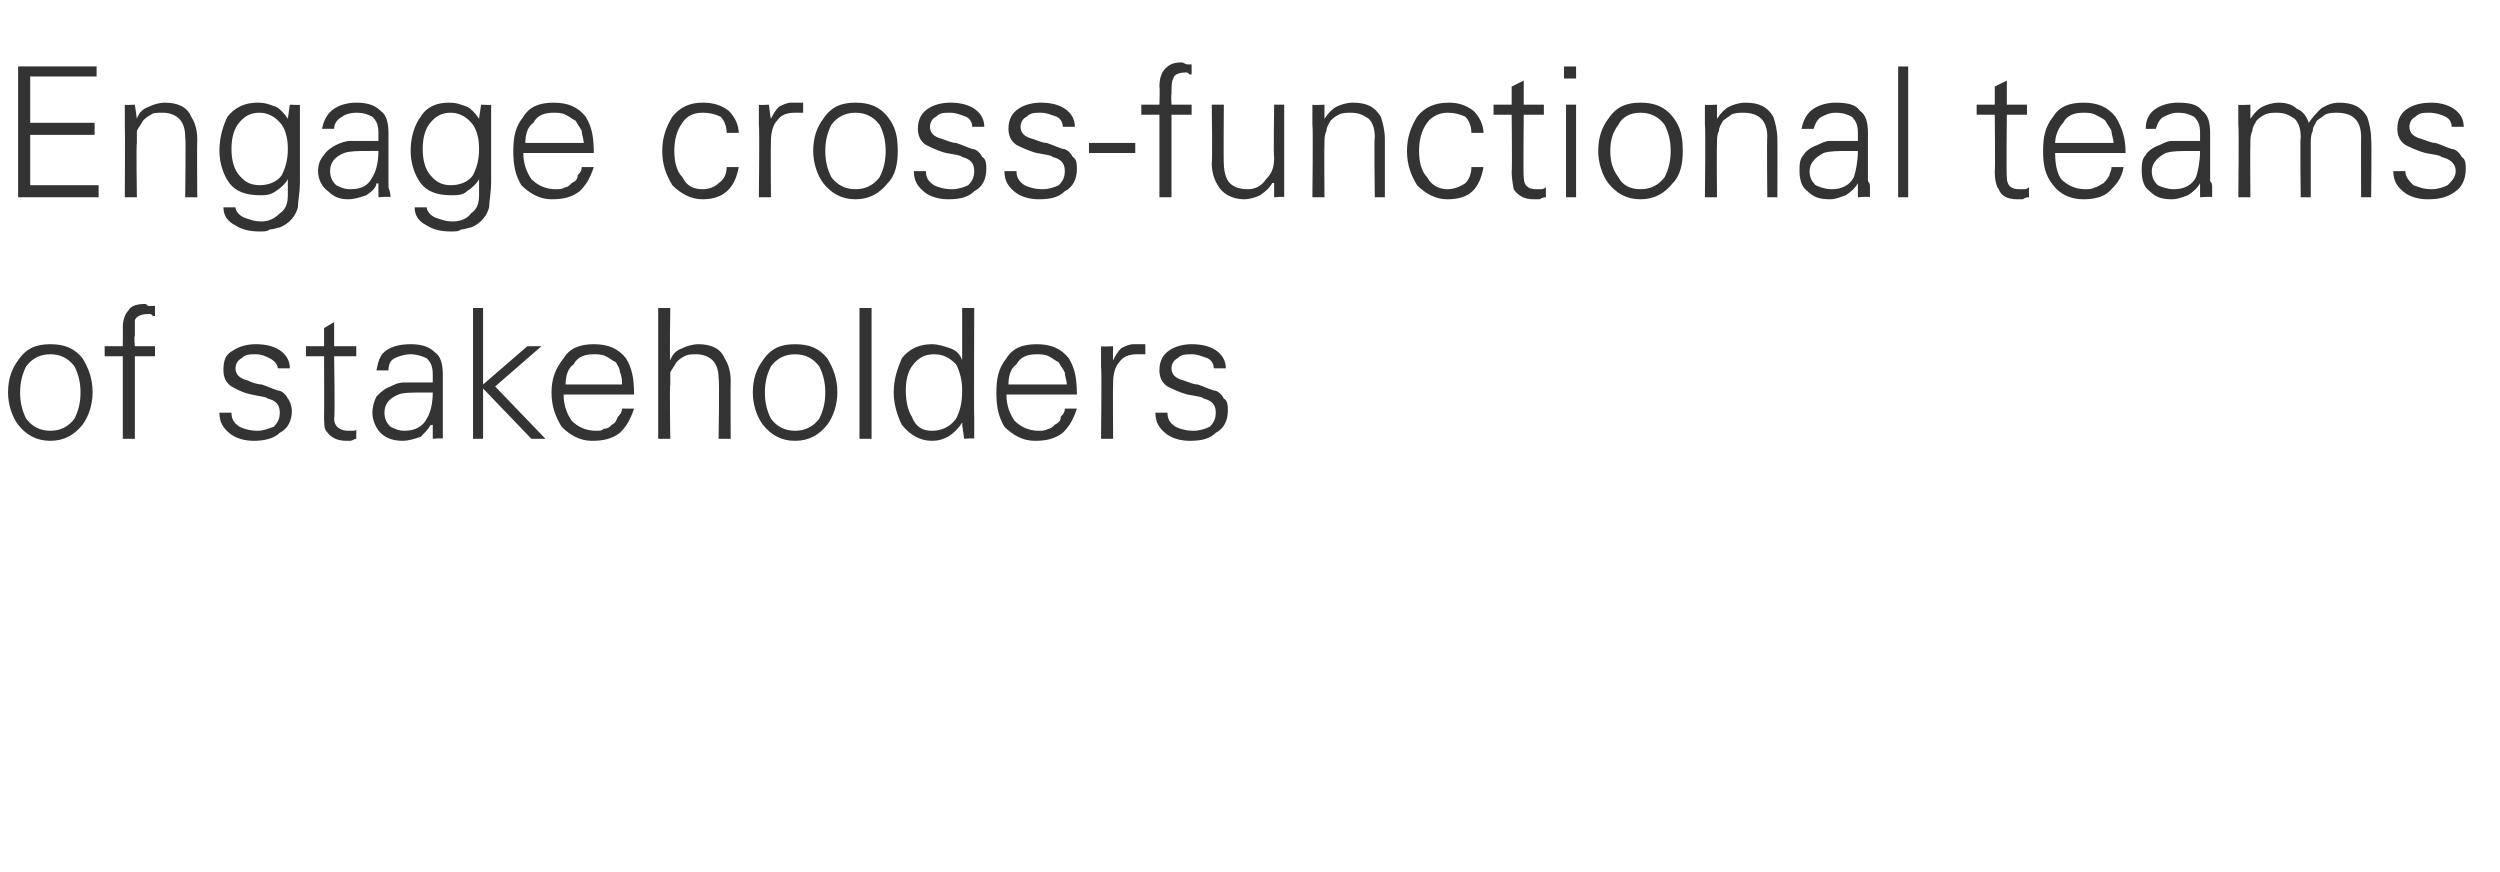 <?xml version="1.0" standalone="no"?><!DOCTYPE svg PUBLIC "-//W3C//DTD SVG 1.1//EN" "http://www.w3.org/Graphics/SVG/1.1/DTD/svg11.dtd"><svg xmlns="http://www.w3.org/2000/svg" version="1.1" width="124.2px" height="43.3px" viewBox="0 -3 124.2 43.3" style="top:-3px"><desc>Engage cross functional teams of stakeholders</desc><defs/><g id="Polygon151125"><path d="m3.7 15.2c.2.4.3.8.3 1.3c0 .5-.1.9-.3 1.3c-.3.4-.7.6-1.2.6c-.5 0-.9-.2-1.2-.6c-.2-.4-.3-.8-.3-1.3c0-.5.1-.9.3-1.3c.3-.4.7-.6 1.2-.6c.5 0 .9.2 1.2.6c0 0 0 0 0 0zm.4-.4c-.4-.5-.9-.7-1.6-.7c-.7 0-1.2.2-1.6.8c-.3.4-.5.9-.5 1.6c0 .6.2 1.2.5 1.6c.4.5.9.8 1.6.8c.7 0 1.2-.3 1.6-.8c.3-.4.5-1 .5-1.6c0-.7-.2-1.2-.5-1.7c0 0 0 0 0 0zm2.6 4l0-4.1l1 0l0-.5l-1 0c0 0-.05-.54 0-.5c0-.4 0-.7 0-.8c.1-.2.3-.3.7-.3c.1 0 .1 0 .2.1c0 0 .1 0 .1 0c0 0 0-.5 0-.5c-.1 0-.2 0-.3 0c-.1 0-.1-.1-.2-.1c-.4 0-.7.1-.8.3c-.2.2-.3.5-.3.9c.01-.03 0 .9 0 .9l-.9 0l0 .5l.9 0l0 4.1l.6 0zm4.9-4.4c-.4.2-.5.5-.5 1c0 .3.1.6.4.8c.2.1.5.3 1 .4c.4.1.7.1.8.2c.4.1.6.3.6.7c0 .3-.1.5-.3.7c-.3.1-.5.2-.8.2c-.4 0-.7-.1-.9-.2c-.3-.2-.4-.4-.4-.7c0 0-.6 0-.6 0c0 .5.2.8.6 1.1c.3.2.7.3 1.1.3c.5 0 1-.1 1.3-.4c.4-.2.6-.6.6-1.1c0-.2-.1-.5-.2-.6c-.1-.2-.3-.4-.5-.4c-.3-.1-.5-.2-.8-.3c-.2 0-.5-.1-.7-.2c-.4-.1-.6-.3-.6-.6c0-.2.1-.4.3-.5c.2-.2.4-.2.7-.2c.3 0 .5.1.7.2c.2.1.4.3.4.5c0 0 .6 0 .6 0c0-.4-.2-.7-.5-.9c-.3-.2-.7-.3-1.2-.3c-.4 0-.8.1-1.1.3c0 0 0 0 0 0zm4.5 3.1c0 .5 0 .8.1.9c.2.3.5.5 1 .5c.1 0 .2 0 .2 0c.1 0 .2-.1.3-.1c0 0 0-.5 0-.5c0 .1-.1.1-.2.1c0 0-.1 0-.2 0c-.4 0-.7-.2-.7-.6c.05-.05 0-3.1 0-3.1l1.1 0l0-.5l-1.1 0l0-1.2l-.5.3l0 .9l-.9 0l0 .5l.9 0c0 0 .01 2.84 0 2.8zm3 0c0-.4.2-.7.7-.9c.2-.1.7-.1 1.3-.1c0 0 .4 0 .4 0c0 .5-.1 1-.3 1.3c-.2.4-.6.6-1.1.6c-.3 0-.5-.1-.7-.2c-.2-.2-.3-.4-.3-.7zm2.4-1.5c-.2 0-.3 0-.4 0c-.1 0-.1 0-.2 0c-.3 0-.6 0-.8 0c-.3 0-.5.1-.7.2c-.3.1-.5.3-.7.5c-.1.2-.2.5-.2.8c0 .4.2.8.4 1c.3.3.7.4 1.1.4c.3 0 .6-.1.9-.2c.2-.2.4-.4.5-.6c.02.05.1 0 .1 0l0 .7c0 0 .54-.05.5 0c0-.1 0-.2 0-.5c0-.1 0-.2 0-.3c0-.1 0-.2 0-.3c0 0 0-2.1 0-2.1c0-.5-.1-.9-.4-1.1c-.3-.3-.7-.4-1.2-.4c-.5 0-.9.1-1.2.3c-.3.2-.4.5-.5 1c0 0 .6 0 .6 0c0-.3.1-.5.3-.6c.2-.1.5-.2.8-.2c.3 0 .6.1.8.2c.2.2.3.4.3.8c0 0 0 .4 0 .4zm2.5-3.7l-.5 0l0 6.5l.5 0l0-2.5l2.4 2.5l.7 0l-2.5-2.6l2.3-2l-.7 0l-2.2 1.9l0-3.8zm7.5 4.3c0-.8-.1-1.3-.4-1.8c-.4-.5-.9-.7-1.6-.7c-.7 0-1.2.2-1.5.7c-.4.5-.6 1-.6 1.7c0 .7.2 1.2.5 1.7c.4.4.9.7 1.5.7c.6 0 1-.1 1.4-.4c.3-.3.5-.6.7-1.2c0 0-.6 0-.6 0c0 .2-.1.3-.2.4c-.1.2-.1.3-.3.4c-.1.1-.2.2-.4.2c-.1.1-.2.1-.4.1c-.5 0-.9-.2-1.2-.5c-.2-.3-.4-.7-.4-1.3c0 0 3.5 0 3.5 0zm-3.4-.5c0-.4.1-.8.4-1c.2-.4.6-.5 1-.5c.2 0 .4 0 .6.1c.2.1.3.2.5.3c.1.2.2.3.2.5c.1.2.1.4.1.6c0 0-2.8 0-2.8 0zm5.2-3.8l-.6 0l0 6.5l.6 0c0 0-.04-2.65 0-2.7c0-.2 0-.4 0-.6c.1-.2.2-.3.3-.5c.1-.1.2-.2.4-.3c.2-.1.3-.1.6-.1c.3 0 .6.1.8.3c.2.2.3.5.3.9c.05.03 0 3 0 3l.6 0c0 0-.01-2.88 0-2.9c0-.4-.1-.8-.3-1.1c-.2-.5-.7-.7-1.3-.7c-.3 0-.6.1-.8.2c-.3.1-.5.3-.6.6c-.04.02 0-2.6 0-2.6zm7.4 2.9c.2.4.3.8.3 1.3c0 .5-.1.9-.3 1.3c-.3.4-.7.6-1.2.6c-.5 0-.9-.2-1.2-.6c-.2-.4-.3-.8-.3-1.3c0-.5.1-.9.3-1.3c.3-.4.7-.6 1.2-.6c.5 0 .9.2 1.2.6c0 0 0 0 0 0zm.4-.4c-.4-.5-.9-.7-1.6-.7c-.7 0-1.2.2-1.6.8c-.3.4-.5.9-.5 1.6c0 .6.2 1.2.5 1.6c.4.5.9.8 1.6.8c.7 0 1.2-.3 1.6-.8c.3-.4.5-1 .5-1.6c0-.7-.2-1.2-.5-1.7c0 0 0 0 0 0zm2.2-2.5l-.6 0l0 6.5l.6 0l0-6.5zm4.2 2.8c.2.4.3.8.3 1.3c0 .6-.1 1-.3 1.4c-.3.4-.7.6-1.2.6c-.5 0-.8-.2-1-.7c-.2-.3-.3-.8-.3-1.3c0-.5.1-.9.3-1.2c.3-.4.6-.6 1.1-.6c.5 0 .8.2 1.1.5c0 0 0 0 0 0zm.4 3.7c0 0 .53-.05.5 0c0-.1 0-.2 0-.5c0-.1 0-.2 0-.3c0-.1 0-.2 0-.3c-.02.03 0-5.4 0-5.4l-.6 0l0 2.6c0 0 .03.02 0 0c-.1-.3-.3-.5-.6-.6c-.3-.1-.6-.2-.9-.2c-.6 0-1.1.2-1.5.7c-.2.5-.4 1-.4 1.7c0 .6.2 1.2.4 1.6c.4.5.9.8 1.5.8c.6 0 1.1-.3 1.5-.9c.03.05 0 .1 0 .1l.1.7zm5.6-2.2c0-.8-.1-1.3-.4-1.8c-.4-.5-.9-.7-1.6-.7c-.7 0-1.2.2-1.5.7c-.4.5-.5 1-.5 1.7c0 .7.1 1.2.4 1.7c.4.4.9.7 1.5.7c.6 0 1-.1 1.4-.4c.3-.3.5-.6.7-1.2c0 0-.6 0-.6 0c0 .2-.1.3-.2.4c0 .2-.1.3-.3.4c-.1.1-.2.2-.3.2c-.2.1-.3.1-.5.1c-.5 0-.9-.2-1.2-.5c-.2-.3-.4-.7-.4-1.3c0 0 3.5 0 3.5 0zm-3.4-.5c0-.4.1-.8.4-1c.2-.4.6-.5 1-.5c.2 0 .4 0 .6.1c.2.1.3.2.5.3c.1.2.2.3.3.5c0 .2.1.4.1.6c0 0-2.9 0-2.9 0zm5.2-.1c0-.4.1-.8.3-1c.2-.3.5-.4.9-.4c.1 0 .1 0 .2 0c.1 0 .1 0 .2 0c0 0 0-.5 0-.5c-.1 0-.2 0-.3 0c-.1 0-.2 0-.3 0c-.2 0-.4.1-.6.2c-.2.2-.3.4-.4.6c-.02 0 0-.7 0-.7c0 0-.61.03-.6 0c0 0 0 .1 0 .2c0 .1 0 .3 0 .5c0 0 0 .1 0 .1c0 .1 0 .2 0 .2c.04.05 0 3.6 0 3.6l.6 0c0 0-.02-2.77 0-2.8zm2.8-1.6c-.3.2-.5.5-.5 1c0 .3.1.6.4.8c.2.1.6.3 1 .4c.5.1.7.1.8.2c.4.1.6.3.6.7c0 .3-.1.5-.3.7c-.2.1-.5.2-.8.2c-.4 0-.7-.1-.9-.2c-.3-.2-.4-.4-.4-.7c0 0-.6 0-.6 0c0 .5.2.8.6 1.1c.3.2.7.3 1.1.3c.6 0 1-.1 1.3-.4c.4-.2.6-.6.6-1.1c0-.2 0-.5-.2-.6c-.1-.2-.3-.4-.5-.4c-.3-.1-.5-.2-.8-.3c-.2 0-.4-.1-.7-.2c-.4-.1-.6-.3-.6-.6c0-.2.1-.4.3-.5c.2-.2.4-.2.7-.2c.3 0 .5.1.8.2c.2.1.3.3.3.5c0 0 .6 0 .6 0c0-.4-.2-.7-.5-.9c-.3-.2-.7-.3-1.2-.3c-.4 0-.8.1-1.1.3c0 0 0 0 0 0z" stroke="none" fill="#333333"/></g><g id="Polygon151124"><path d="m4.9 6.8l0-.6l-3.4 0l0-2.5l3.2 0l0-.6l-3.2 0l0-2.3l3.3 0l0-.5l-3.9 0l0 6.5l4 0zm1.9-2.7c0-.2 0-.4 0-.6c.1-.2.2-.3.3-.5c.1-.1.2-.2.4-.3c.1-.1.3-.1.6-.1c.3 0 .6.1.8.3c.2.2.3.5.3.9c.04.03 0 3 0 3l.6 0c0 0-.02-2.88 0-2.9c0-.4-.1-.8-.3-1.1c-.2-.5-.7-.7-1.3-.7c-.3 0-.6.1-.8.2c-.3.1-.5.3-.6.6c-.02.02 0 0 0 0l-.1-.7c0 0-.53.03-.5 0c0 0 0 .1 0 .2c0 .1 0 .3 0 .5c0 0 0 .1 0 .1c0 .1 0 .2 0 .2c.02.05 0 3.6 0 3.6l.6 0c0 0-.04-2.65 0-2.7zm7.2-.9c.2.3.3.7.3 1.2c0 .5-.1.9-.3 1.3c-.2.3-.6.5-1.1.5c-.5 0-.8-.2-1.1-.6c-.2-.3-.3-.7-.3-1.2c0-.5.1-.9.3-1.2c.3-.4.6-.6 1.1-.6c.4 0 .8.2 1.1.6c0 0 0 0 0 0zm.3-.3c0 0 .02.03 0 0c-.2-.3-.4-.5-.6-.6c-.3-.1-.5-.2-.9-.2c-.6 0-1.1.2-1.5.7c-.2.4-.4 1-.4 1.7c0 .6.2 1.2.5 1.6c.3.4.8.6 1.5.6c.3 0 .5 0 .8-.2c.3-.2.5-.4.6-.6c0 0 0 .8 0 .8c0 .4-.1.7-.4.9c-.3.3-.6.4-.9.4c-.4 0-.6-.1-.9-.2c-.2-.1-.4-.3-.4-.5c0 0-.6 0-.6 0c0 .4.2.7.6.9c.3.2.7.3 1.2.3c.2 0 .4 0 .5-.1c.2 0 .4-.1.5-.1c.5-.2.8-.6.9-1c0-.3.1-.7.1-1.3c0 0 0-2.8 0-2.8c0 0 0 0 0-.1c0-.1 0-.2 0-.3c0-.3 0-.4 0-.6c.02.03-.5 0-.5 0l-.1.7zm2.1 2.6c0-.4.2-.7.7-.9c.3-.1.7-.1 1.3-.1c0 0 .4 0 .4 0c0 .5-.1 1-.3 1.3c-.2.4-.5.6-1.1.6c-.3 0-.5-.1-.7-.2c-.2-.2-.3-.4-.3-.7zm2.4-1.5c-.1 0-.2 0-.3 0c-.1 0-.2 0-.3 0c-.3 0-.6 0-.8 0c-.2 0-.5.1-.7.2c-.2.1-.5.3-.6.5c-.2.2-.3.5-.3.8c0 .4.2.8.5 1c.3.3.6.4 1 .4c.3 0 .6-.1.9-.2c.3-.2.5-.4.5-.6c.05.05.1 0 .1 0l0 .7c0 0 .57-.05.6 0c0-.1 0-.2-.1-.5c0-.1 0-.2 0-.3c0-.1 0-.2 0-.3c0 0 0-2.1 0-2.1c0-.5-.1-.9-.4-1.1c-.3-.3-.7-.4-1.2-.4c-.4 0-.8.1-1.1.3c-.3.2-.5.5-.6 1c0 0 .6 0 .6 0c0-.3.2-.5.4-.6c.1-.1.4-.2.7-.2c.4 0 .6.1.8.2c.2.2.3.4.3.8c0 0 0 .4 0 .4zm4.7-.8c.2.3.3.7.3 1.2c0 .5-.1.9-.3 1.3c-.2.3-.6.5-1.1.5c-.5 0-.8-.2-1.1-.6c-.2-.3-.3-.7-.3-1.2c0-.5.1-.9.3-1.2c.3-.4.6-.6 1.1-.6c.4 0 .8.2 1.1.6c0 0 0 0 0 0zm.3-.3c0 0 .02.03 0 0c-.2-.3-.4-.5-.6-.6c-.3-.1-.5-.2-.9-.2c-.6 0-1.1.2-1.4.7c-.3.4-.5 1-.5 1.7c0 .6.2 1.2.5 1.6c.3.4.8.6 1.5.6c.3 0 .6 0 .8-.2c.3-.2.5-.4.6-.6c0 0 0 .8 0 .8c0 .4-.1.7-.4.9c-.2.3-.6.4-.9.4c-.4 0-.6-.1-.9-.2c-.2-.1-.4-.3-.4-.5c0 0-.6 0-.6 0c0 .4.2.7.6.9c.3.2.7.3 1.2.3c.2 0 .4 0 .5-.1c.2 0 .4-.1.5-.1c.5-.2.8-.6.9-1c0-.3.1-.7.1-1.3c0 0 0-2.8 0-2.8c0 0 0 0 0-.1c0-.1 0-.2 0-.3c0-.3 0-.4 0-.6c.03.03-.5 0-.5 0l-.1.7zm5.7 1.7c0-.8-.1-1.3-.4-1.8c-.4-.5-.9-.7-1.6-.7c-.7 0-1.2.2-1.5.7c-.4.5-.5 1-.5 1.7c0 .7.1 1.2.4 1.7c.4.4.9.7 1.5.7c.6 0 1-.1 1.4-.4c.3-.3.5-.6.7-1.2c0 0-.6 0-.6 0c0 .2-.1.3-.2.4c0 .2-.1.3-.3.4c-.1.1-.2.2-.3.2c-.2.1-.3.1-.5.1c-.5 0-.9-.2-1.2-.5c-.2-.3-.4-.7-.4-1.3c0 0 3.5 0 3.5 0zm-3.4-.5c0-.4.1-.8.4-1c.2-.4.6-.5 1-.5c.2 0 .4 0 .6.1c.2.1.3.2.5.3c.1.2.2.3.3.5c0 .2.1.4.1.6c0 0-2.9 0-2.9 0zm10.6-.5c0-.4-.2-.8-.5-1.1c-.4-.3-.8-.4-1.3-.4c-.6 0-1.1.2-1.5.7c-.3.5-.5 1-.5 1.7c0 .7.2 1.2.5 1.7c.4.4.9.7 1.5.7c1 0 1.6-.5 1.8-1.6c0 0-.6 0-.6 0c0 .3-.1.6-.4.8c-.2.2-.5.3-.8.3c-.5 0-.8-.2-1-.6c-.3-.3-.4-.8-.4-1.3c0-.5.1-1 .4-1.4c.2-.3.5-.5 1-.5c.4 0 .7.1.9.2c.2.2.3.5.3.8c0 0 .6 0 .6 0zm1.6.4c0-.4.1-.8.3-1c.2-.3.5-.4.9-.4c.1 0 .1 0 .2 0c.1 0 .1 0 .2 0c0 0 0-.5 0-.5c-.1 0-.2 0-.3 0c-.1 0-.2 0-.3 0c-.2 0-.4.1-.6.2c-.2.2-.3.4-.4.6c-.02 0-.1-.7-.1-.7c0 0-.51.03-.5 0c0 0 0 .1 0 .2c0 .1 0 .3 0 .5c0 0 0 .1 0 .1c0 .1 0 .2 0 .2c.04.05 0 3.6 0 3.6l.6 0c0 0-.02-2.77 0-2.8zm5.4-.8c.2.4.3.8.3 1.3c0 .5-.1.9-.3 1.3c-.3.4-.7.6-1.2.6c-.5 0-.9-.2-1.2-.6c-.2-.4-.3-.8-.3-1.3c0-.5.1-.9.3-1.3c.3-.4.7-.6 1.2-.6c.5 0 .9.2 1.2.6c0 0 0 0 0 0zm.4-.4c-.4-.5-.9-.7-1.6-.7c-.7 0-1.2.2-1.6.8c-.3.4-.5.9-.5 1.6c0 .6.2 1.2.5 1.6c.4.5.9.8 1.6.8c.7 0 1.2-.3 1.6-.8c.4-.4.5-1 .5-1.6c0-.7-.1-1.2-.5-1.7c0 0 0 0 0 0zm2-.4c-.3.2-.5.5-.5 1c0 .3.1.6.4.8c.2.1.6.3 1 .4c.5.1.7.1.8.2c.4.1.6.3.6.7c0 .3-.1.5-.3.7c-.2.1-.5.2-.8.2c-.4 0-.7-.1-.9-.2c-.3-.2-.4-.4-.4-.7c0 0-.6 0-.6 0c0 .5.2.8.6 1.1c.3.2.7.3 1.1.3c.6 0 1-.1 1.3-.4c.4-.2.6-.6.6-1.1c0-.2 0-.5-.2-.6c-.1-.2-.3-.4-.5-.4c-.3-.1-.5-.2-.8-.3c-.2 0-.4-.1-.7-.2c-.4-.1-.6-.3-.6-.6c0-.2.1-.4.3-.5c.2-.2.4-.2.7-.2c.3 0 .5.1.8.2c.2.1.3.3.3.5c0 0 .6 0 .6 0c0-.4-.2-.7-.5-.9c-.3-.2-.7-.3-1.2-.3c-.4 0-.8.1-1.1.3c0 0 0 0 0 0zm4.5 0c-.3.2-.5.5-.5 1c0 .3.1.6.4.8c.2.1.6.3 1 .4c.5.1.7.1.8.2c.4.1.6.3.6.7c0 .3-.1.5-.3.7c-.2.1-.5.2-.8.2c-.4 0-.7-.1-.9-.2c-.3-.2-.4-.4-.4-.7c0 0-.6 0-.6 0c0 .5.2.8.6 1.1c.3.2.7.3 1.1.3c.6 0 1-.1 1.3-.4c.4-.2.6-.6.6-1.1c0-.2 0-.5-.2-.6c-.1-.2-.3-.4-.5-.4c-.3-.1-.5-.2-.8-.3c-.2 0-.4-.1-.7-.2c-.4-.1-.6-.3-.6-.6c0-.2.1-.4.3-.5c.2-.2.4-.2.7-.2c.3 0 .5.1.8.2c.2.1.3.3.3.5c0 0 .6 0 .6 0c0-.4-.2-.7-.5-.9c-.3-.2-.7-.3-1.2-.3c-.4 0-.8.1-1.1.3c0 0 0 0 0 0zm3.5 2.2l2.3 0l0-.5l-2.3 0l0 .5zm4.1 2.2l0-4.1l1 0l0-.5l-1 0c0 0-.03-.54 0-.5c0-.4 0-.7.1-.8c0-.2.3-.3.6-.3c.1 0 .1 0 .2.1c0 0 .1 0 .1 0c0 0 0-.5 0-.5c-.1 0-.1 0-.2 0c-.1 0-.2-.1-.3-.1c-.4 0-.6.1-.8.3c-.2.2-.3.5-.3.9c.03-.03 0 .9 0 .9l-.9 0l0 .5l.9 0l0 4.1l.6 0zm5.1-2c0 .5-.1.8-.4 1.1c-.2.3-.5.5-.9.5c-.4 0-.7-.1-.9-.3c-.2-.2-.3-.6-.3-1c-.02.05 0-2.9 0-2.9l-.6 0c0 0 .04 2.86 0 2.9c0 .4.1.8.3 1.1c.2.4.7.7 1.3.7c.3 0 .6-.1.8-.2c.3-.2.5-.4.6-.6c.04-.03.1 0 .1 0l0 .7c0 0 .55-.05.5 0c0-.1 0-.2 0-.5c0-.1 0-.2 0-.3c0-.1 0-.2 0-.3c0 .03 0-3.5 0-3.5l-.5 0c0 0-.04 2.63 0 2.6zm2.5-.7c0-.2 0-.4.1-.6c0-.2.1-.3.2-.5c.1-.1.2-.2.4-.3c.2-.1.4-.1.6-.1c.4 0 .6.1.9.3c.2.2.3.5.3.9c-.04.03 0 3 0 3l.5 0c0 0 0-2.88 0-2.9c0-.4-.1-.8-.2-1.1c-.3-.5-.7-.7-1.4-.7c-.3 0-.6.1-.8.2c-.2.1-.4.3-.6.6c0 .02 0 0 0 0l0-.7c0 0-.6.03-.6 0c0 0 0 .1 0 .2c0 .1 0 .3 0 .5c0 0 0 .1 0 .1c0 .1 0 .2 0 .2c.04.05 0 3.6 0 3.6l.6 0c0 0-.02-2.65 0-2.7zm7.9-.5c0-.4-.2-.8-.5-1.1c-.4-.3-.8-.4-1.2-.4c-.7 0-1.2.2-1.6.7c-.3.5-.5 1-.5 1.7c0 .7.2 1.2.5 1.7c.4.4.9.7 1.5.7c1.1 0 1.6-.5 1.8-1.6c0 0-.6 0-.6 0c0 .3-.1.6-.3.8c-.3.2-.6.3-.9.3c-.4 0-.8-.2-1-.6c-.3-.3-.4-.8-.4-1.3c0-.5.1-1 .4-1.4c.2-.3.6-.5 1-.5c.4 0 .7.1.9.2c.2.2.3.5.3.8c0 0 .6 0 .6 0zm1.4 1.9c0 .5.1.8.1.9c.2.3.5.5 1 .5c.1 0 .2 0 .3 0c0 0 .1-.1.3-.1c0 0 0-.5 0-.5c-.1.1-.2.1-.3.1c0 0-.1 0-.2 0c-.4 0-.6-.2-.6-.6c-.03-.05 0-3.1 0-3.1l1 0l0-.5l-1 0l0-1.2l-.6.3l0 .9l-.9 0l0 .5l.9 0c0 0 .03 2.84 0 2.8zm2.7-3.3l0 4.6l.5 0l0-4.6l-.5 0zm.5-1.9l-.6 0l0 .6l.6 0l0-.6zm4.4 2.9c.2.4.3.8.3 1.3c0 .5-.1.9-.3 1.3c-.3.4-.7.6-1.2.6c-.5 0-.9-.2-1.1-.6c-.3-.4-.4-.8-.4-1.3c0-.5.1-.9.4-1.3c.2-.4.6-.6 1.1-.6c.5 0 .9.2 1.2.6c0 0 0 0 0 0zm.4-.4c-.4-.5-.9-.7-1.6-.7c-.7 0-1.2.2-1.6.8c-.3.4-.5.9-.5 1.6c0 .6.2 1.2.5 1.6c.4.5.9.8 1.6.8c.7 0 1.2-.3 1.6-.8c.4-.4.5-1 .5-1.6c0-.7-.1-1.2-.5-1.7c0 0 0 0 0 0zm2.2 1.3c0-.2 0-.4.1-.6c0-.2.1-.3.2-.5c.1-.1.3-.2.4-.3c.2-.1.4-.1.6-.1c.4 0 .7.1.9.3c.2.2.3.5.3.9c-.03.03 0 3 0 3l.5 0c0 0 .01-2.88 0-2.9c0-.4-.1-.8-.2-1.1c-.3-.5-.7-.7-1.4-.7c-.3 0-.6.1-.8.2c-.2.1-.4.3-.6.6c0 .02 0 0 0 0l0-.7c0 0-.6.03-.6 0c0 0 0 .1 0 .2c0 .1 0 .3 0 .5c0 0 0 .1 0 .1c0 .1 0 .2 0 .2c.04.05 0 3.6 0 3.6l.6 0c0 0-.02-2.65 0-2.7zm4.6 1.4c0-.4.3-.7.7-.9c.3-.1.7-.1 1.3-.1c0 0 .4 0 .4 0c0 .5-.1 1-.2 1.3c-.2.4-.6.6-1.1.6c-.3 0-.6-.1-.8-.2c-.2-.2-.3-.4-.3-.7zm2.4-1.5c-.1 0-.2 0-.3 0c-.1 0-.2 0-.3 0c-.3 0-.5 0-.8 0c-.2 0-.4.1-.6.2c-.3.1-.6.3-.7.5c-.2.2-.2.5-.2.8c0 .4.1.8.4 1c.3.3.6.4 1.1.4c.3 0 .5-.1.8-.2c.3-.2.5-.4.6-.6c-.03.05 0 0 0 0l0 .7c0 0 .59-.05.6 0c0-.1 0-.2 0-.5c0-.1 0-.2-.1-.3c0-.1 0-.2 0-.3c0 0 0-2.1 0-2.1c0-.5-.1-.9-.4-1.1c-.2-.3-.6-.4-1.2-.4c-.4 0-.8.1-1.1.3c-.3.2-.5.5-.6 1c0 0 .6 0 .6 0c.1-.3.2-.5.4-.6c.2-.1.4-.2.7-.2c.4 0 .6.1.8.2c.2.2.3.4.3.8c0 0 0 .4 0 .4zm2.5-3.7l-.5 0l0 6.5l.5 0l0-6.5zm4.3 5.2c0 .5.1.8.2.9c.1.3.4.5.9.5c.1 0 .2 0 .3 0c0 0 .1-.1.3-.1c0 0 0-.5 0-.5c-.1.1-.2.1-.3.1c0 0-.1 0-.2 0c-.4 0-.6-.2-.6-.6c-.03-.05 0-3.1 0-3.1l1 0l0-.5l-1 0l0-1.2l-.6.3l0 .9l-.9 0l0 .5l.9 0c0 0 .03 2.84 0 2.8zm6.5-.9c0-.8-.2-1.3-.5-1.8c-.4-.5-.9-.7-1.6-.7c-.7 0-1.2.2-1.5.7c-.4.5-.5 1-.5 1.7c0 .7.1 1.2.5 1.7c.3.4.8.7 1.5.7c.5 0 1-.1 1.3-.4c.3-.3.6-.6.7-1.2c0 0-.6 0-.6 0c0 .2-.1.3-.1.4c-.1.2-.2.3-.3.4c-.2.1-.3.2-.4.2c-.2.1-.3.1-.5.1c-.5 0-.9-.2-1.2-.5c-.2-.3-.3-.7-.3-1.3c0 0 3.5 0 3.5 0zm-3.5-.5c0-.4.2-.8.4-1c.2-.4.6-.5 1-.5c.2 0 .4 0 .6.1c.2.1.4.2.5.3c.1.2.2.3.3.5c0 .2.1.4.1.6c0 0-2.9 0-2.9 0zm4.8 1.4c0-.4.3-.7.7-.9c.3-.1.7-.1 1.3-.1c0 0 .4 0 .4 0c0 .5-.1 1-.2 1.3c-.2.4-.6.6-1.1.6c-.3 0-.6-.1-.8-.2c-.2-.2-.3-.4-.3-.7zm2.4-1.5c-.1 0-.2 0-.3 0c-.1 0-.2 0-.3 0c-.3 0-.5 0-.8 0c-.2 0-.4.1-.6.2c-.3.1-.6.3-.7.5c-.2.2-.2.5-.2.8c0 .4.1.8.4 1c.3.3.6.4 1.1.4c.3 0 .5-.1.8-.2c.3-.2.5-.4.6-.6c-.03.05 0 0 0 0l0 .7c0 0 .59-.05.6 0c0-.1 0-.2 0-.5c0-.1 0-.2-.1-.3c0-.1 0-.2 0-.3c0 0 0-2.1 0-2.1c0-.5-.1-.9-.4-1.1c-.2-.3-.6-.4-1.2-.4c-.4 0-.8.1-1.1.3c-.3.2-.5.5-.5 1c0 0 .5 0 .5 0c.1-.3.2-.5.4-.6c.2-.1.4-.2.7-.2c.4 0 .6.1.8.2c.2.2.3.4.3.8c0 0 0 .4 0 .4zm2.5-1.8c0 0-.61.03-.6 0c0 0 0 .1 0 .2c0 .1 0 .3 0 .5c0 0 0 .1 0 .1c0 .1 0 .2 0 .2c.04.05 0 3.6 0 3.6l.6 0c0 0-.02-2.65 0-2.7c0-.2 0-.4.1-.6c0-.2.1-.3.2-.5c.1-.1.2-.2.4-.3c.2-.1.4-.1.6-.1c.4 0 .6.1.9.3c.2.2.3.5.3.9c-.04.03 0 3 0 3l.5 0c0 0 0-2.65 0-2.7c0-.2 0-.4.1-.6c0-.2.1-.3.2-.5c.1-.1.3-.2.4-.3c.2-.1.4-.1.6-.1c.4 0 .7.1.9.3c.2.2.3.5.3.9c-.01.03 0 3 0 3l.5 0c0 0 .03-2.88 0-2.9c0-.4-.1-.8-.2-1.1c-.3-.5-.7-.7-1.4-.7c-.3 0-.6.1-.9.3c-.2.2-.4.4-.6.7c-.1-.3-.3-.6-.6-.7c-.2-.2-.5-.3-.9-.3c-.3 0-.6.1-.8.2c-.2.1-.4.3-.6.6c0 .02 0 0 0 0l0-.7zm7.8.2c-.3.2-.5.5-.5 1c0 .3.1.6.4.8c.2.1.6.3 1 .4c.5.1.7.1.8.2c.4.1.7.3.7.7c0 .3-.2.5-.4.7c-.2.1-.5.2-.8.2c-.4 0-.6-.1-.9-.2c-.2-.2-.4-.4-.4-.7c0 0-.6 0-.6 0c0 .5.2.8.6 1.1c.3.2.7.3 1.1.3c.6 0 1-.1 1.4-.4c.3-.2.5-.6.5-1.1c0-.2 0-.5-.2-.6c-.1-.2-.3-.4-.5-.4c-.3-.1-.5-.2-.8-.3c-.2 0-.4-.1-.7-.2c-.4-.1-.6-.3-.6-.6c0-.2.1-.4.3-.5c.2-.2.4-.2.7-.2c.3 0 .6.1.8.2c.2.1.3.3.3.5c0 0 .6 0 .6 0c0-.4-.2-.7-.5-.9c-.3-.2-.7-.3-1.1-.3c-.5 0-.9.1-1.2.3c0 0 0 0 0 0z" stroke="none" fill="#333333"/></g></svg>
